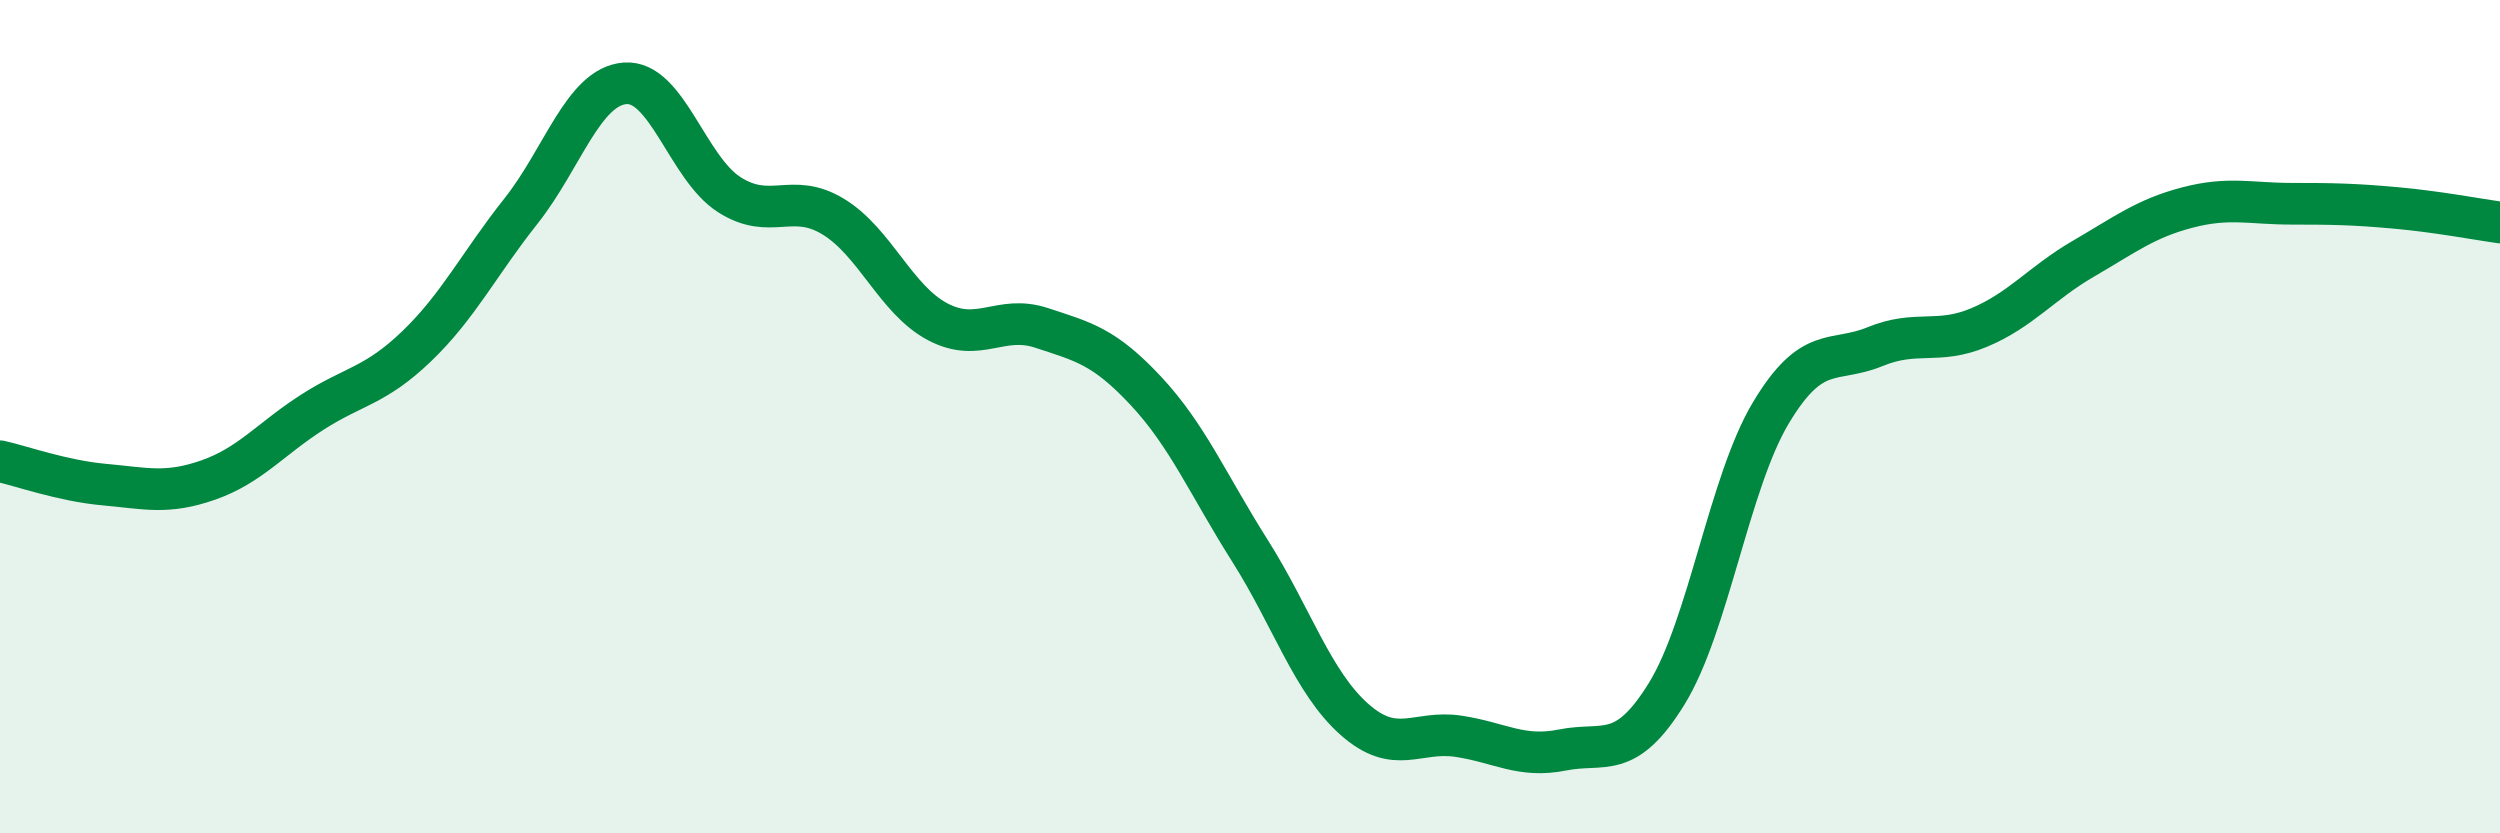 
    <svg width="60" height="20" viewBox="0 0 60 20" xmlns="http://www.w3.org/2000/svg">
      <path
        d="M 0,11.07 C 0.5,11.18 1.5,11.54 2.5,11.63 C 3.5,11.72 4,11.87 5,11.52 C 6,11.17 6.5,10.53 7.5,9.89 C 8.5,9.25 9,9.27 10,8.31 C 11,7.35 11.5,6.33 12.5,5.07 C 13.5,3.81 14,2.08 15,2 C 16,1.92 16.5,4.03 17.5,4.67 C 18.5,5.31 19,4.59 20,5.2 C 21,5.81 21.5,7.19 22.5,7.72 C 23.5,8.25 24,7.54 25,7.87 C 26,8.2 26.5,8.31 27.5,9.38 C 28.5,10.45 29,11.64 30,13.22 C 31,14.8 31.5,16.37 32.5,17.26 C 33.5,18.15 34,17.52 35,17.67 C 36,17.82 36.5,18.2 37.5,18 C 38.5,17.8 39,18.27 40,16.65 C 41,15.03 41.5,11.58 42.5,9.91 C 43.5,8.24 44,8.73 45,8.32 C 46,7.91 46.5,8.28 47.5,7.86 C 48.5,7.44 49,6.79 50,6.21 C 51,5.63 51.5,5.24 52.5,4.98 C 53.5,4.72 54,4.89 55,4.89 C 56,4.89 56.5,4.9 57.5,4.99 C 58.5,5.08 59.5,5.27 60,5.34L60 20L0 20Z"
        fill="#008740"
        opacity="0.1"
        stroke-linecap="round"
        stroke-linejoin="round"
      />
      <path
        d="M 0,11.07 C 0.5,11.18 1.5,11.54 2.5,11.63 C 3.5,11.72 4,11.87 5,11.52 C 6,11.17 6.5,10.53 7.5,9.89 C 8.5,9.25 9,9.27 10,8.31 C 11,7.35 11.5,6.33 12.5,5.07 C 13.5,3.81 14,2.08 15,2 C 16,1.92 16.5,4.03 17.5,4.67 C 18.5,5.31 19,4.59 20,5.2 C 21,5.81 21.5,7.19 22.5,7.72 C 23.5,8.25 24,7.54 25,7.87 C 26,8.2 26.5,8.31 27.5,9.38 C 28.5,10.45 29,11.64 30,13.22 C 31,14.8 31.5,16.37 32.5,17.26 C 33.5,18.15 34,17.52 35,17.67 C 36,17.82 36.5,18.2 37.5,18 C 38.5,17.8 39,18.27 40,16.65 C 41,15.03 41.5,11.58 42.5,9.91 C 43.5,8.24 44,8.73 45,8.32 C 46,7.91 46.5,8.28 47.5,7.86 C 48.5,7.44 49,6.79 50,6.21 C 51,5.63 51.5,5.24 52.5,4.98 C 53.5,4.72 54,4.89 55,4.89 C 56,4.89 56.5,4.9 57.5,4.99 C 58.5,5.08 59.5,5.27 60,5.34"
        stroke="#008740"
        stroke-width="1"
        fill="none"
        stroke-linecap="round"
        stroke-linejoin="round"
      />
    </svg>
  